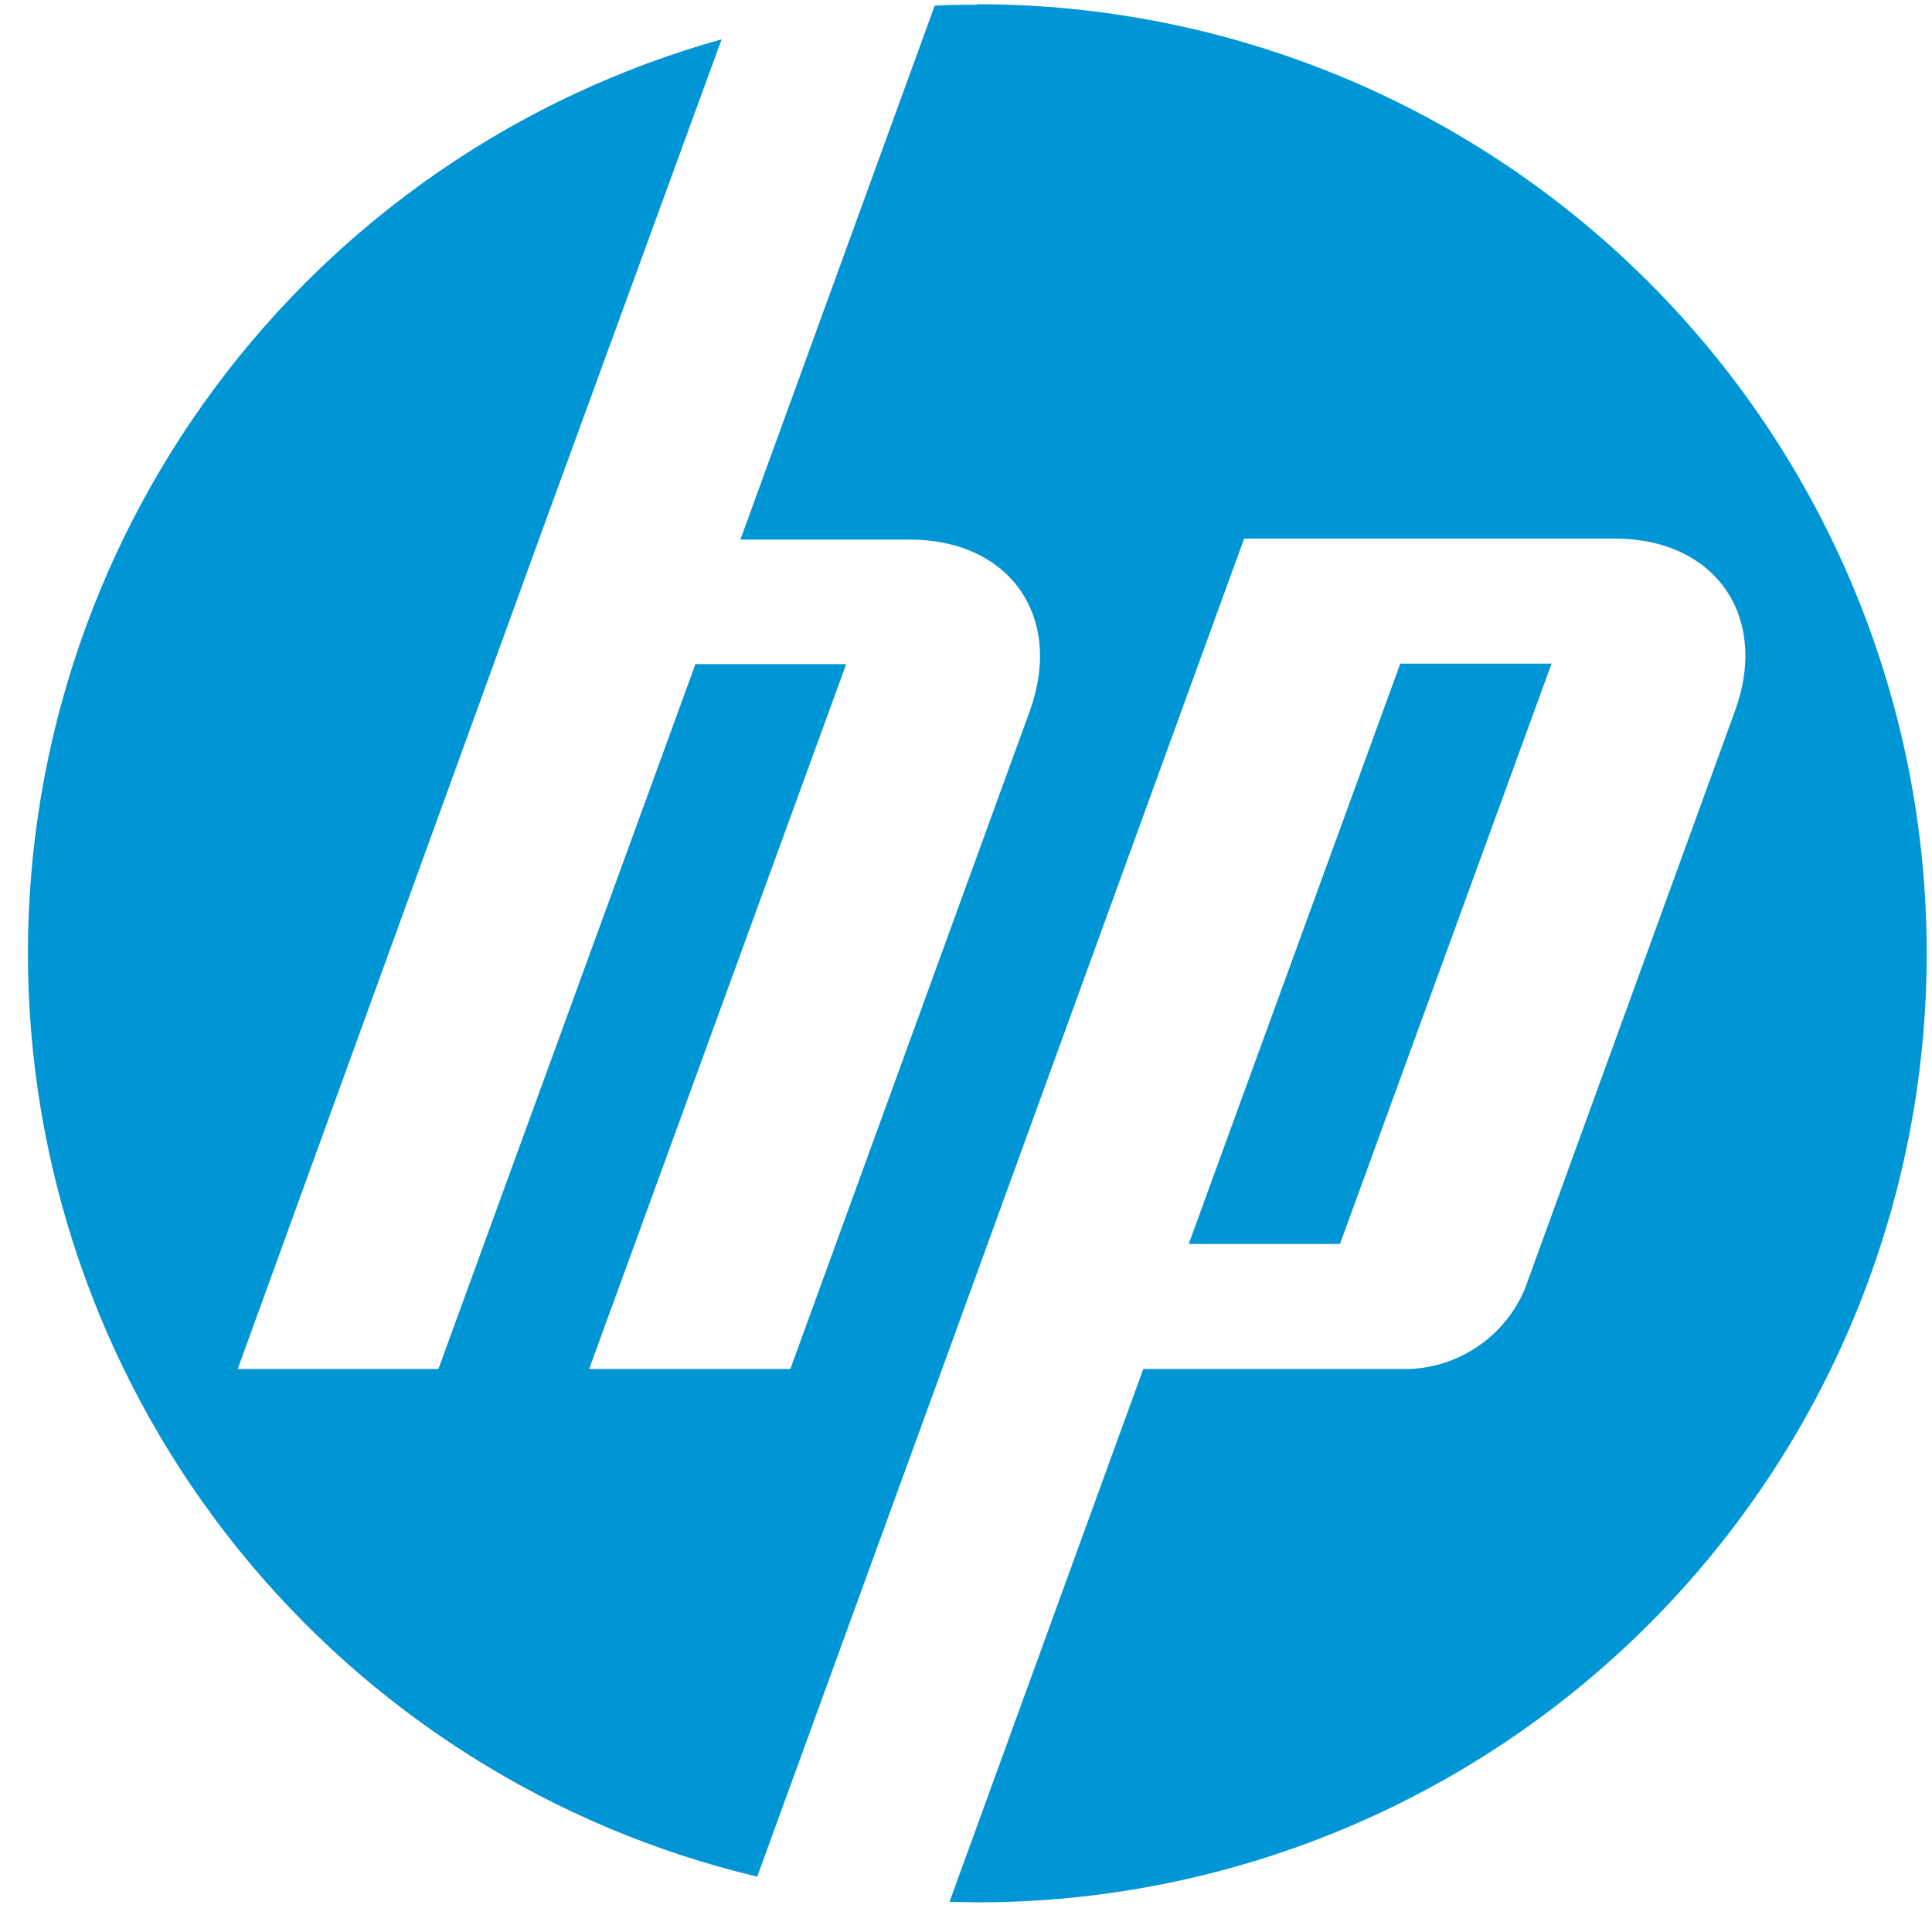 <svg width="57" height="57" viewBox="0 0 57 57" fill="none" xmlns="http://www.w3.org/2000/svg">
<path d="M28.83 0.14C28.407 0.14 27.984 0.14 27.576 0.169L21.844 15.919H26.832C29.792 15.919 31.396 18.194 30.376 20.994L23.317 40.39H17.382L24.965 19.594H20.517L12.934 40.39H7.013L15.909 15.89L21.29 1.16C15.313 2.83 10.061 6.438 6.357 11.418C2.654 16.397 0.709 22.466 0.829 28.67C0.95 34.874 3.128 40.863 7.021 45.696C10.915 50.528 16.303 53.93 22.34 55.367L27.546 41.075L36.705 15.89H47.642C50.603 15.89 52.207 18.179 51.186 20.979L44.988 38.027C44.705 38.7 44.237 39.28 43.638 39.698C43.039 40.116 42.334 40.356 41.605 40.39H33.73L28.013 56.11L28.844 56.125C36.27 56.125 43.392 53.175 48.643 47.924C53.894 42.673 56.844 35.551 56.844 28.125C56.844 20.699 53.894 13.577 48.643 8.326C43.392 3.075 36.27 0.125 28.844 0.125L28.83 0.14ZM41.313 19.579L35.071 36.7H39.534L45.776 19.579H41.313Z" fill="#0096D6"/>
</svg>

